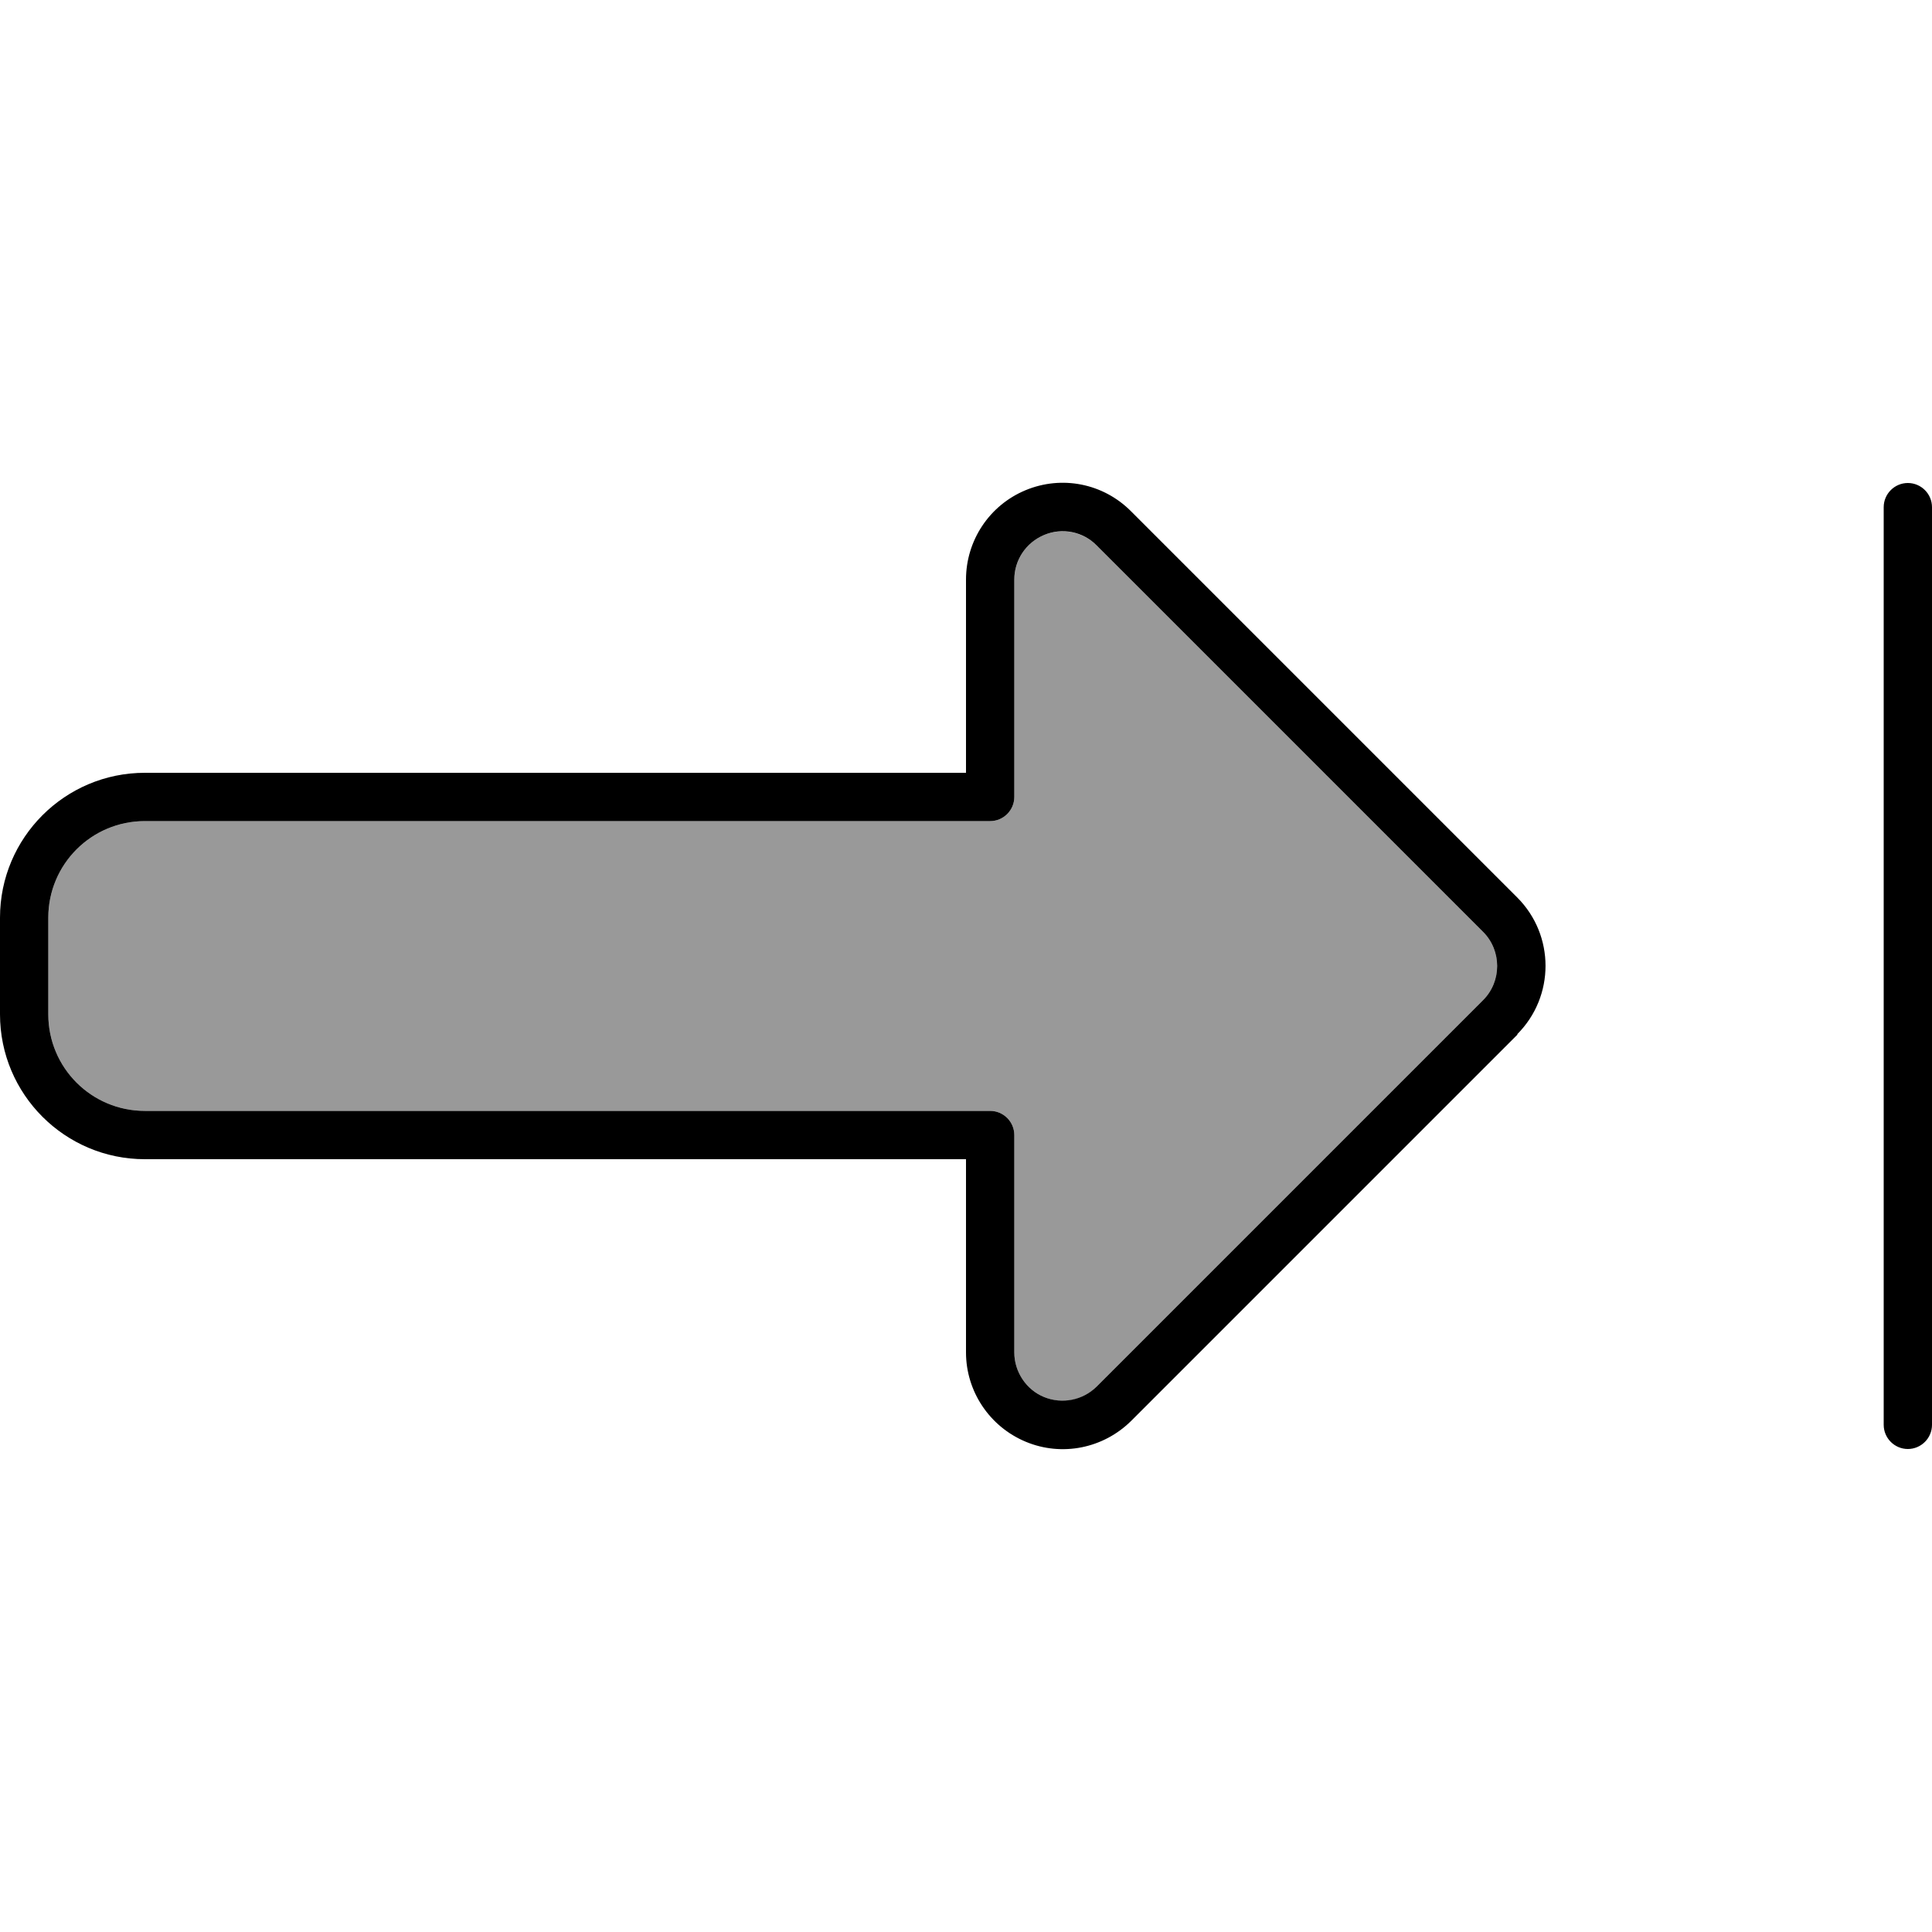<svg xmlns="http://www.w3.org/2000/svg" viewBox="0 0 640 640"><!--! Font Awesome Pro 7.1.0 by @fontawesome - https://fontawesome.com License - https://fontawesome.com/license (Commercial License) Copyright 2025 Fonticons, Inc. --><path opacity=".4" fill="currentColor" d="M16 304L16 336C16 353.7 30.3 368 48 368L328 368C332.4 368 336 371.6 336 376L336 448C336 454.5 339.9 460.3 345.9 462.8C351.9 465.3 358.8 463.9 363.3 459.3L491.3 331.3C497.5 325.1 497.5 314.9 491.3 308.7L363.3 180.7C358.7 176.1 351.8 174.8 345.9 177.2C340 179.6 336 185.5 336 192L336 264C336 268.4 332.4 272 328 272L48 272C30.3 272 16 286.3 16 304z"/><path fill="currentColor" d="M491.3 308.7C497.5 314.9 497.5 325.1 491.3 331.3L363.3 459.3C358.7 463.9 351.8 465.2 345.9 462.8C340 460.4 336 454.5 336 448L336 376C336 371.6 332.4 368 328 368L48 368C30.3 368 16 353.7 16 336L16 304C16 286.3 30.3 272 48 272L328 272C332.4 272 336 268.4 336 264L336 192C336 185.5 339.9 179.7 345.9 177.2C351.9 174.7 358.8 176.1 363.3 180.7L491.3 308.7zM502.6 342.6C515.1 330.1 515.1 309.8 502.6 297.3L374.6 169.3C365.4 160.1 351.7 157.4 339.7 162.4C327.7 167.4 320 179.1 320 192L320 256L48 256C21.5 256 0 277.5 0 304L0 336C0 362.5 21.5 384 48 384L320 384L320 448C320 460.9 327.8 472.6 339.8 477.6C351.8 482.6 365.5 479.8 374.7 470.7L502.7 342.7zM640 168C640 163.6 636.4 160 632 160C627.6 160 624 163.6 624 168L624 472C624 476.4 627.6 480 632 480C636.4 480 640 476.4 640 472L640 168z"/></svg>